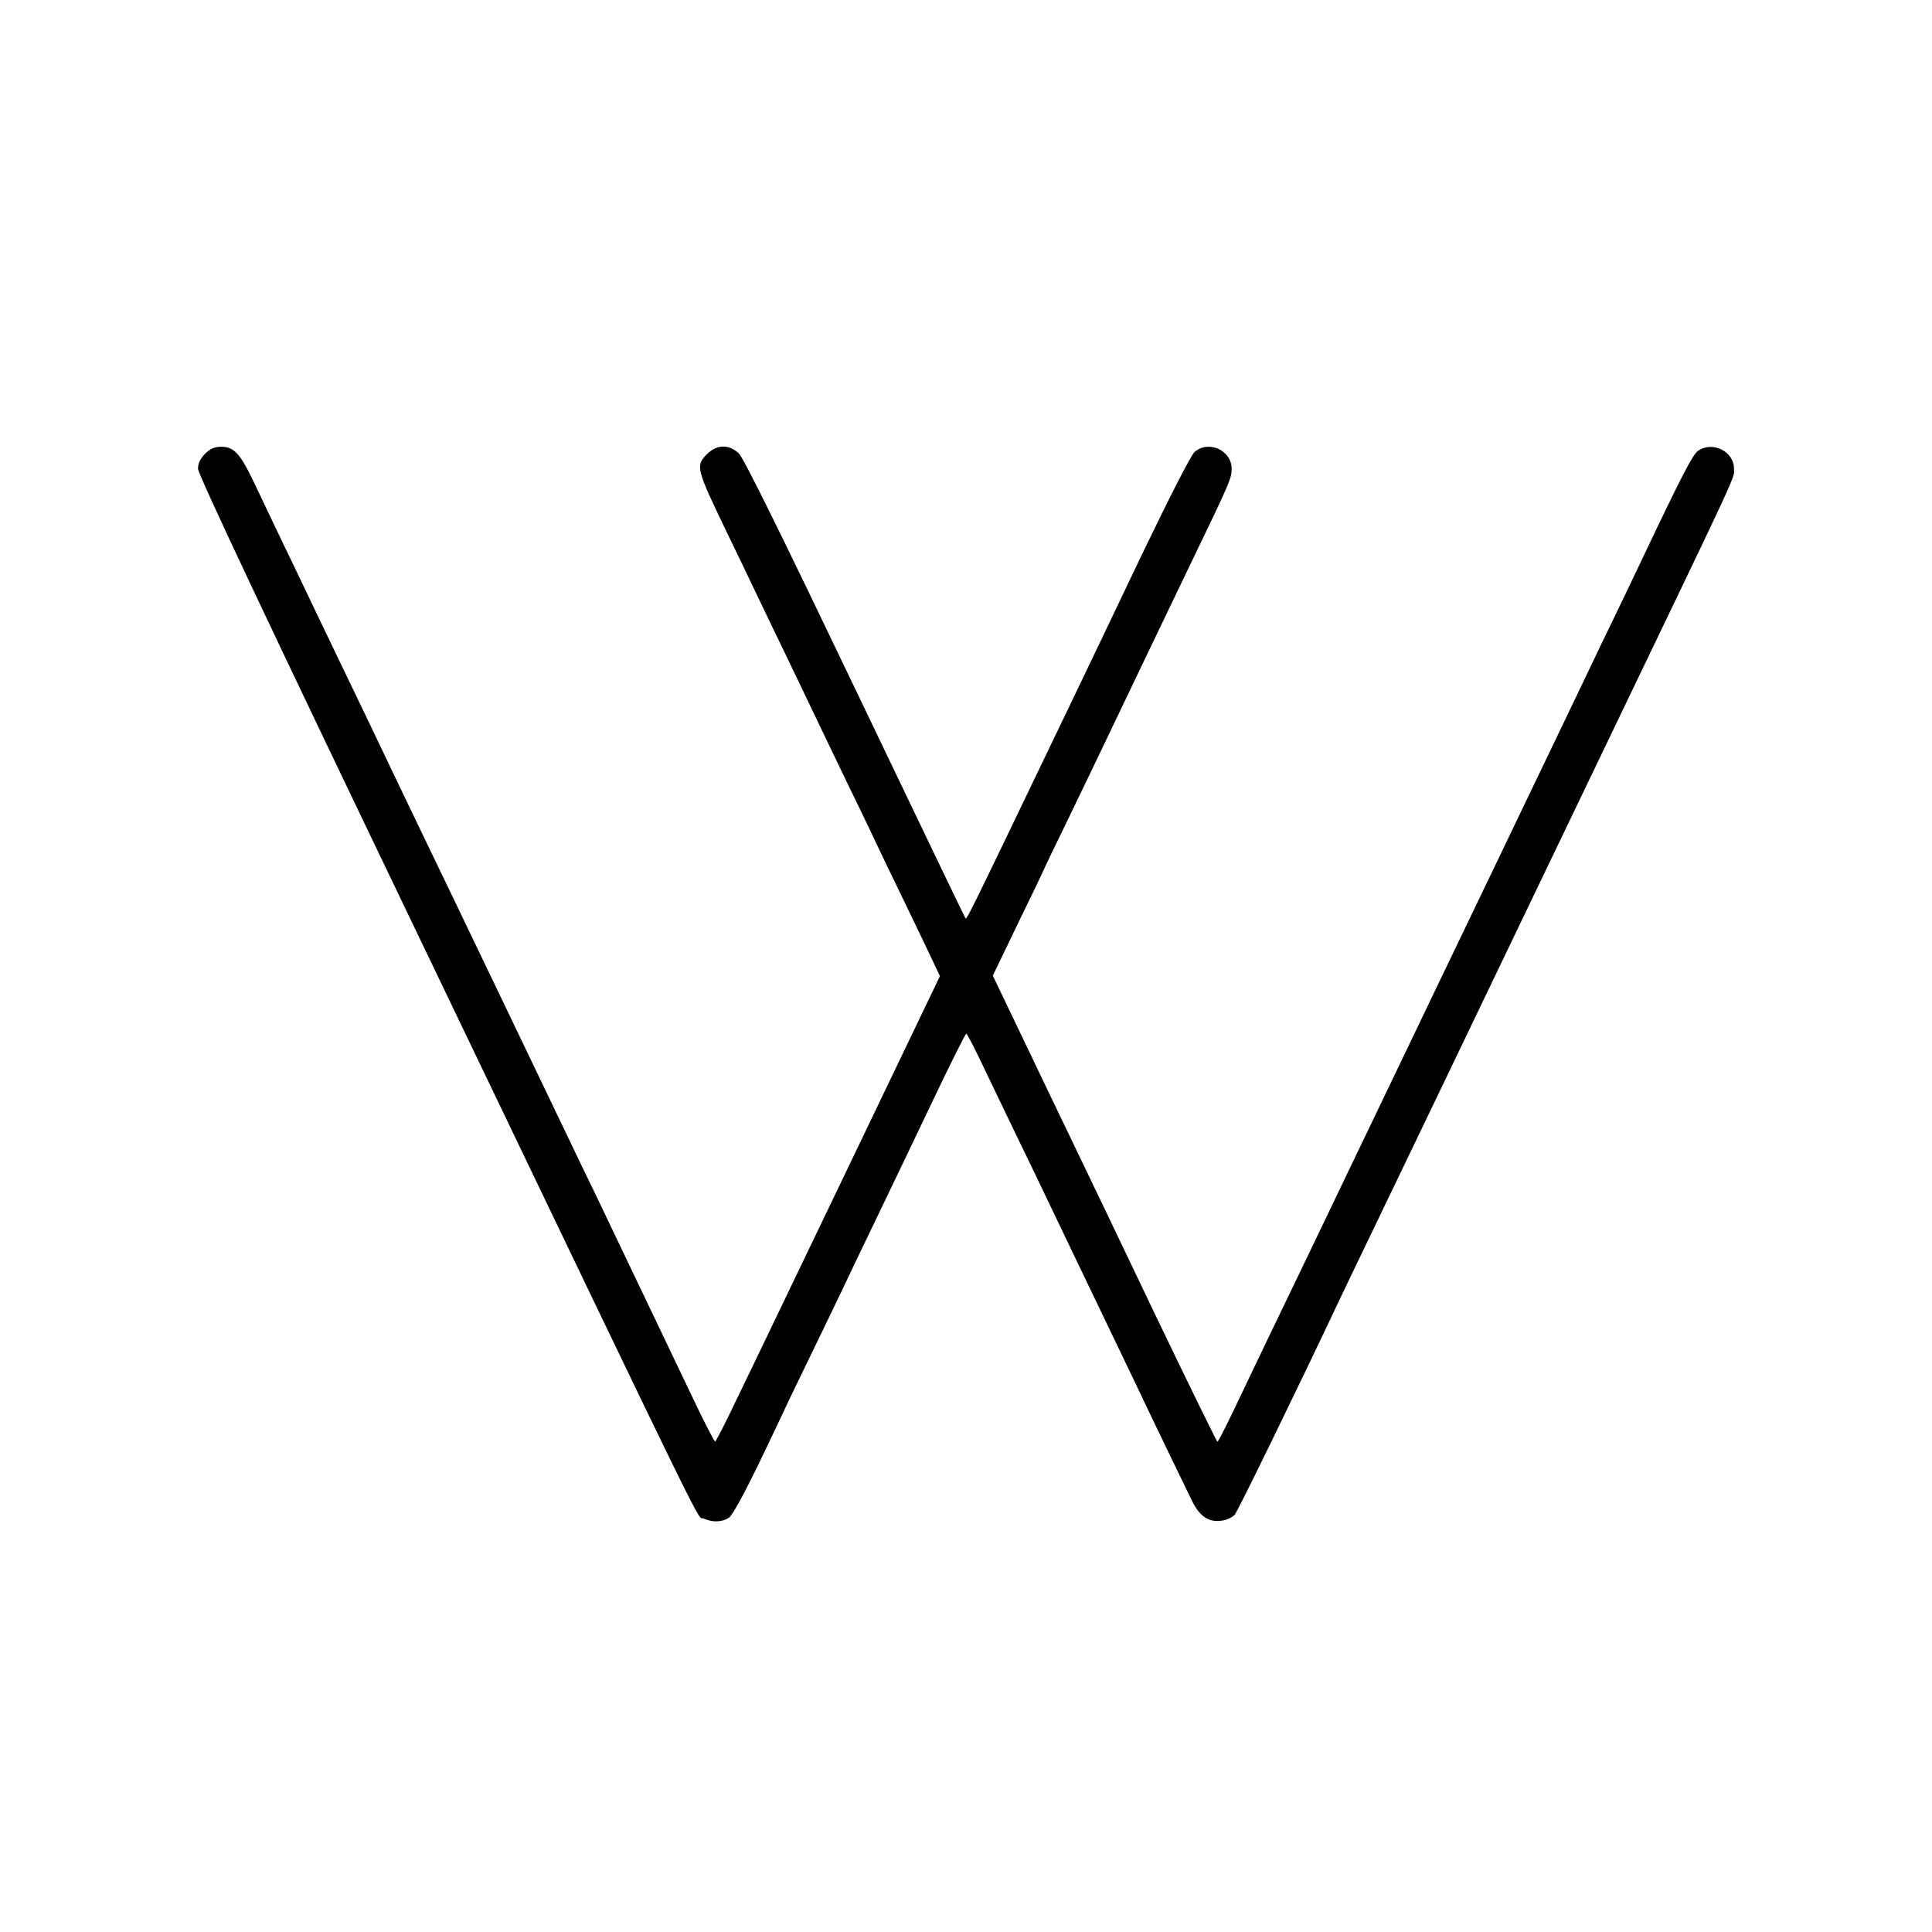 <?xml version="1.0" standalone="no"?>
<!DOCTYPE svg PUBLIC "-//W3C//DTD SVG 20010904//EN"
 "http://www.w3.org/TR/2001/REC-SVG-20010904/DTD/svg10.dtd">
<svg version="1.0" xmlns="http://www.w3.org/2000/svg"
 width="800pt" height="800pt" viewBox="0 0 800 800"
 preserveAspectRatio="xMidYMid meet">
<g transform="translate(0,800) scale(0.1,-0.1)"
fill="#000000" stroke="none">
<path d="M849 6121 c-20 -21 -29 -39 -29 -62 0 -23 278 -613 927 -1964 1236
-2575 1134 -2368 1167 -2383 37 -17 77 -15 105 4 14 10 62 98 122 221 54 113
99 207 99 208 0 1 49 104 110 229 60 124 123 254 139 288 16 35 76 160 133
278 57 118 164 342 238 497 74 156 138 283 141 283 3 0 30 -51 59 -112 30 -62
96 -201 148 -308 52 -107 116 -240 142 -295 26 -55 78 -163 115 -240 86 -179
185 -385 240 -500 76 -161 206 -429 233 -484 32 -63 71 -87 125 -77 19 3 41
14 50 24 12 14 254 509 437 897 21 44 75 157 120 250 81 168 498 1036 610
1270 32 66 196 408 365 760 575 1196 535 1111 535 1155 0 71 -89 115 -149 73
-22 -15 -70 -108 -236 -458 -23 -49 -75 -157 -115 -240 -40 -82 -94 -195 -120
-250 -26 -55 -78 -163 -115 -240 -82 -171 -170 -353 -240 -500 -29 -60 -85
-177 -125 -260 -81 -169 -169 -351 -240 -500 -45 -94 -90 -188 -240 -500 -34
-71 -86 -179 -115 -240 -29 -60 -85 -177 -125 -260 -70 -145 -147 -305 -260
-542 -30 -62 -56 -113 -59 -113 -3 1 -118 236 -256 523 -137 287 -288 603
-336 702 -48 99 -143 298 -212 442 l-126 263 104 216 c58 118 105 217 105 218
0 2 49 104 109 227 59 123 128 265 151 314 40 84 204 427 357 745 157 325 163
340 163 379 0 77 -97 120 -154 69 -15 -14 -102 -184 -217 -423 -105 -220 -237
-497 -294 -615 -465 -968 -431 -898 -439 -889 -2 2 -207 429 -456 949 -310
648 -461 954 -481 973 -41 38 -90 37 -130 -2 -50 -50 -47 -60 81 -326 40 -82
96 -199 125 -260 29 -60 87 -182 130 -270 42 -88 94 -196 115 -240 21 -44 75
-156 120 -250 45 -93 102 -210 125 -260 23 -49 82 -171 130 -270 48 -99 98
-204 112 -234 l25 -53 -380 -792 c-209 -435 -417 -869 -463 -963 -45 -95 -85
-173 -88 -172 -3 0 -36 64 -74 142 -122 256 -308 645 -419 877 -39 80 -92 190
-118 245 -68 142 -157 328 -235 490 -37 77 -91 190 -120 250 -29 61 -83 173
-120 250 -65 135 -122 253 -238 495 -30 63 -83 174 -117 245 -63 131 -132 274
-233 485 -30 63 -87 183 -127 265 -39 83 -90 188 -112 235 -53 111 -80 140
-131 140 -29 0 -45 -7 -68 -29z"/>
</g>
</svg>
